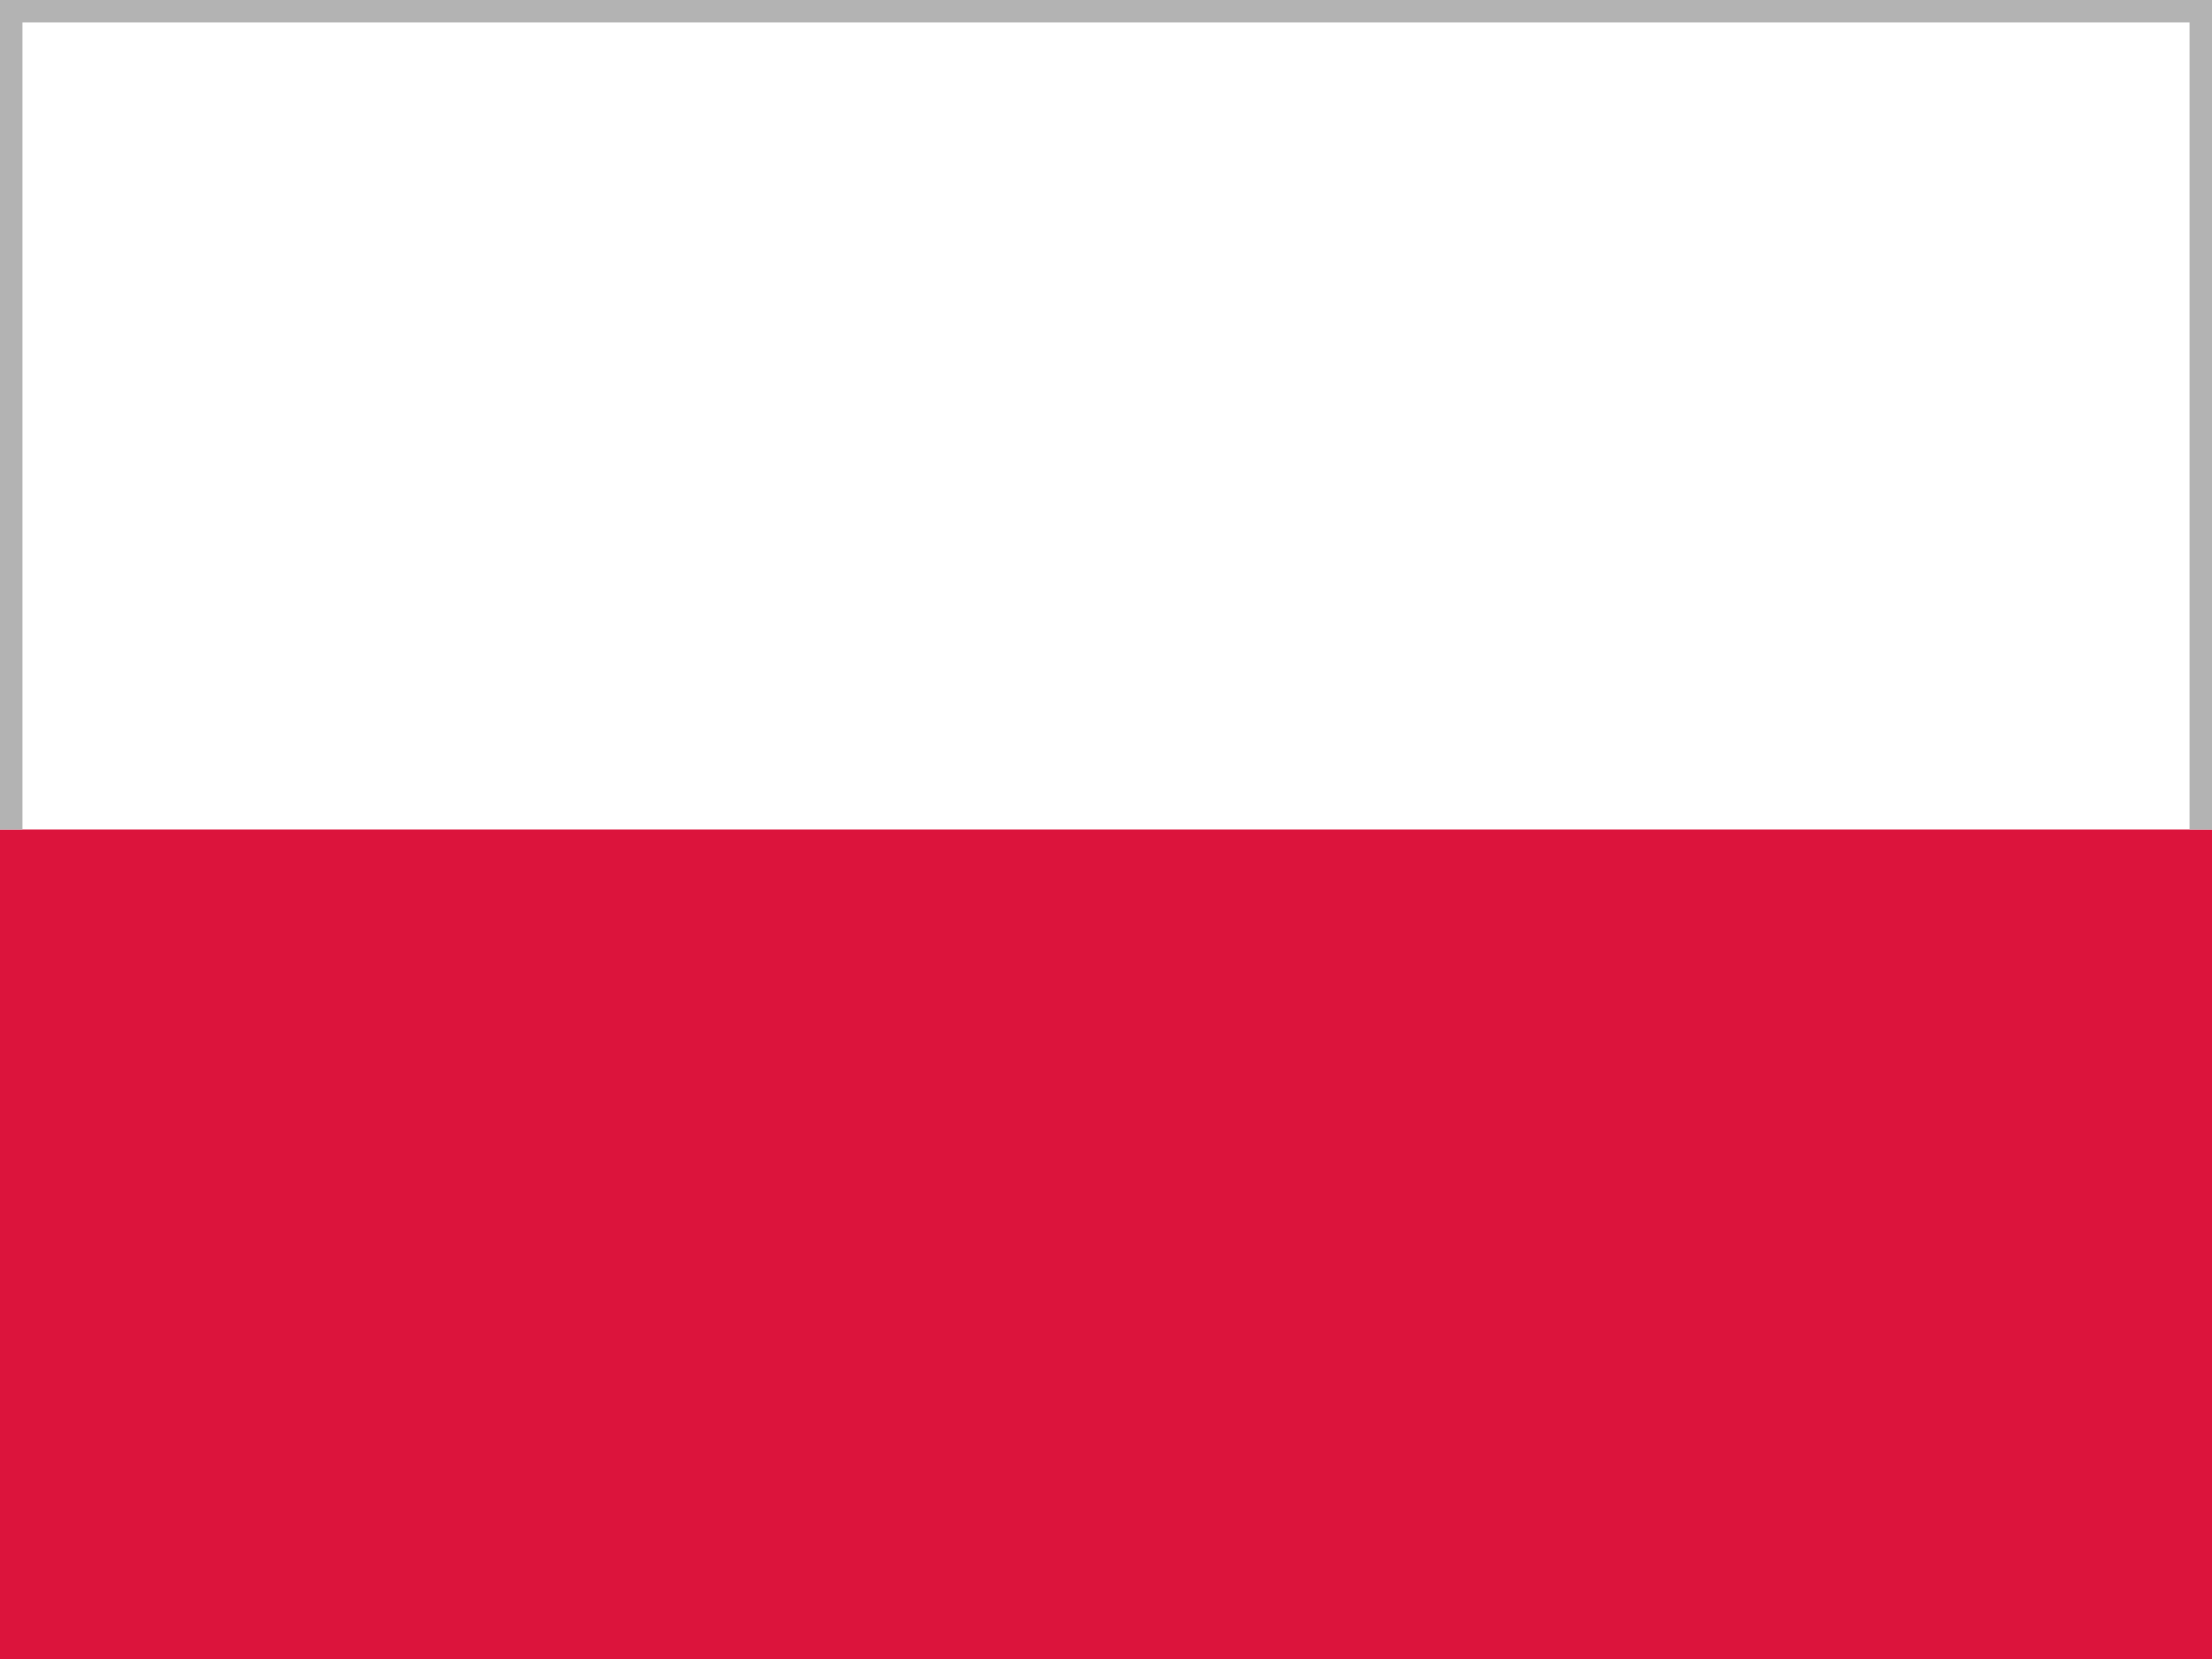 <svg xmlns="http://www.w3.org/2000/svg" viewBox="0 0 640 480"><g fill-rule="evenodd"><path fill="#fff" d="M640 480H0V0h640z"/><path fill="#dc143c" d="M640 480H0V240h640z"/></g><path fill="#b3b3b3" d="M633.5 0h6.5v240h-6.5zM0 0h6.5v240H0z"/><path fill="#b3b3b3" d="M0 6.5V0h640v6.5z"/></svg>